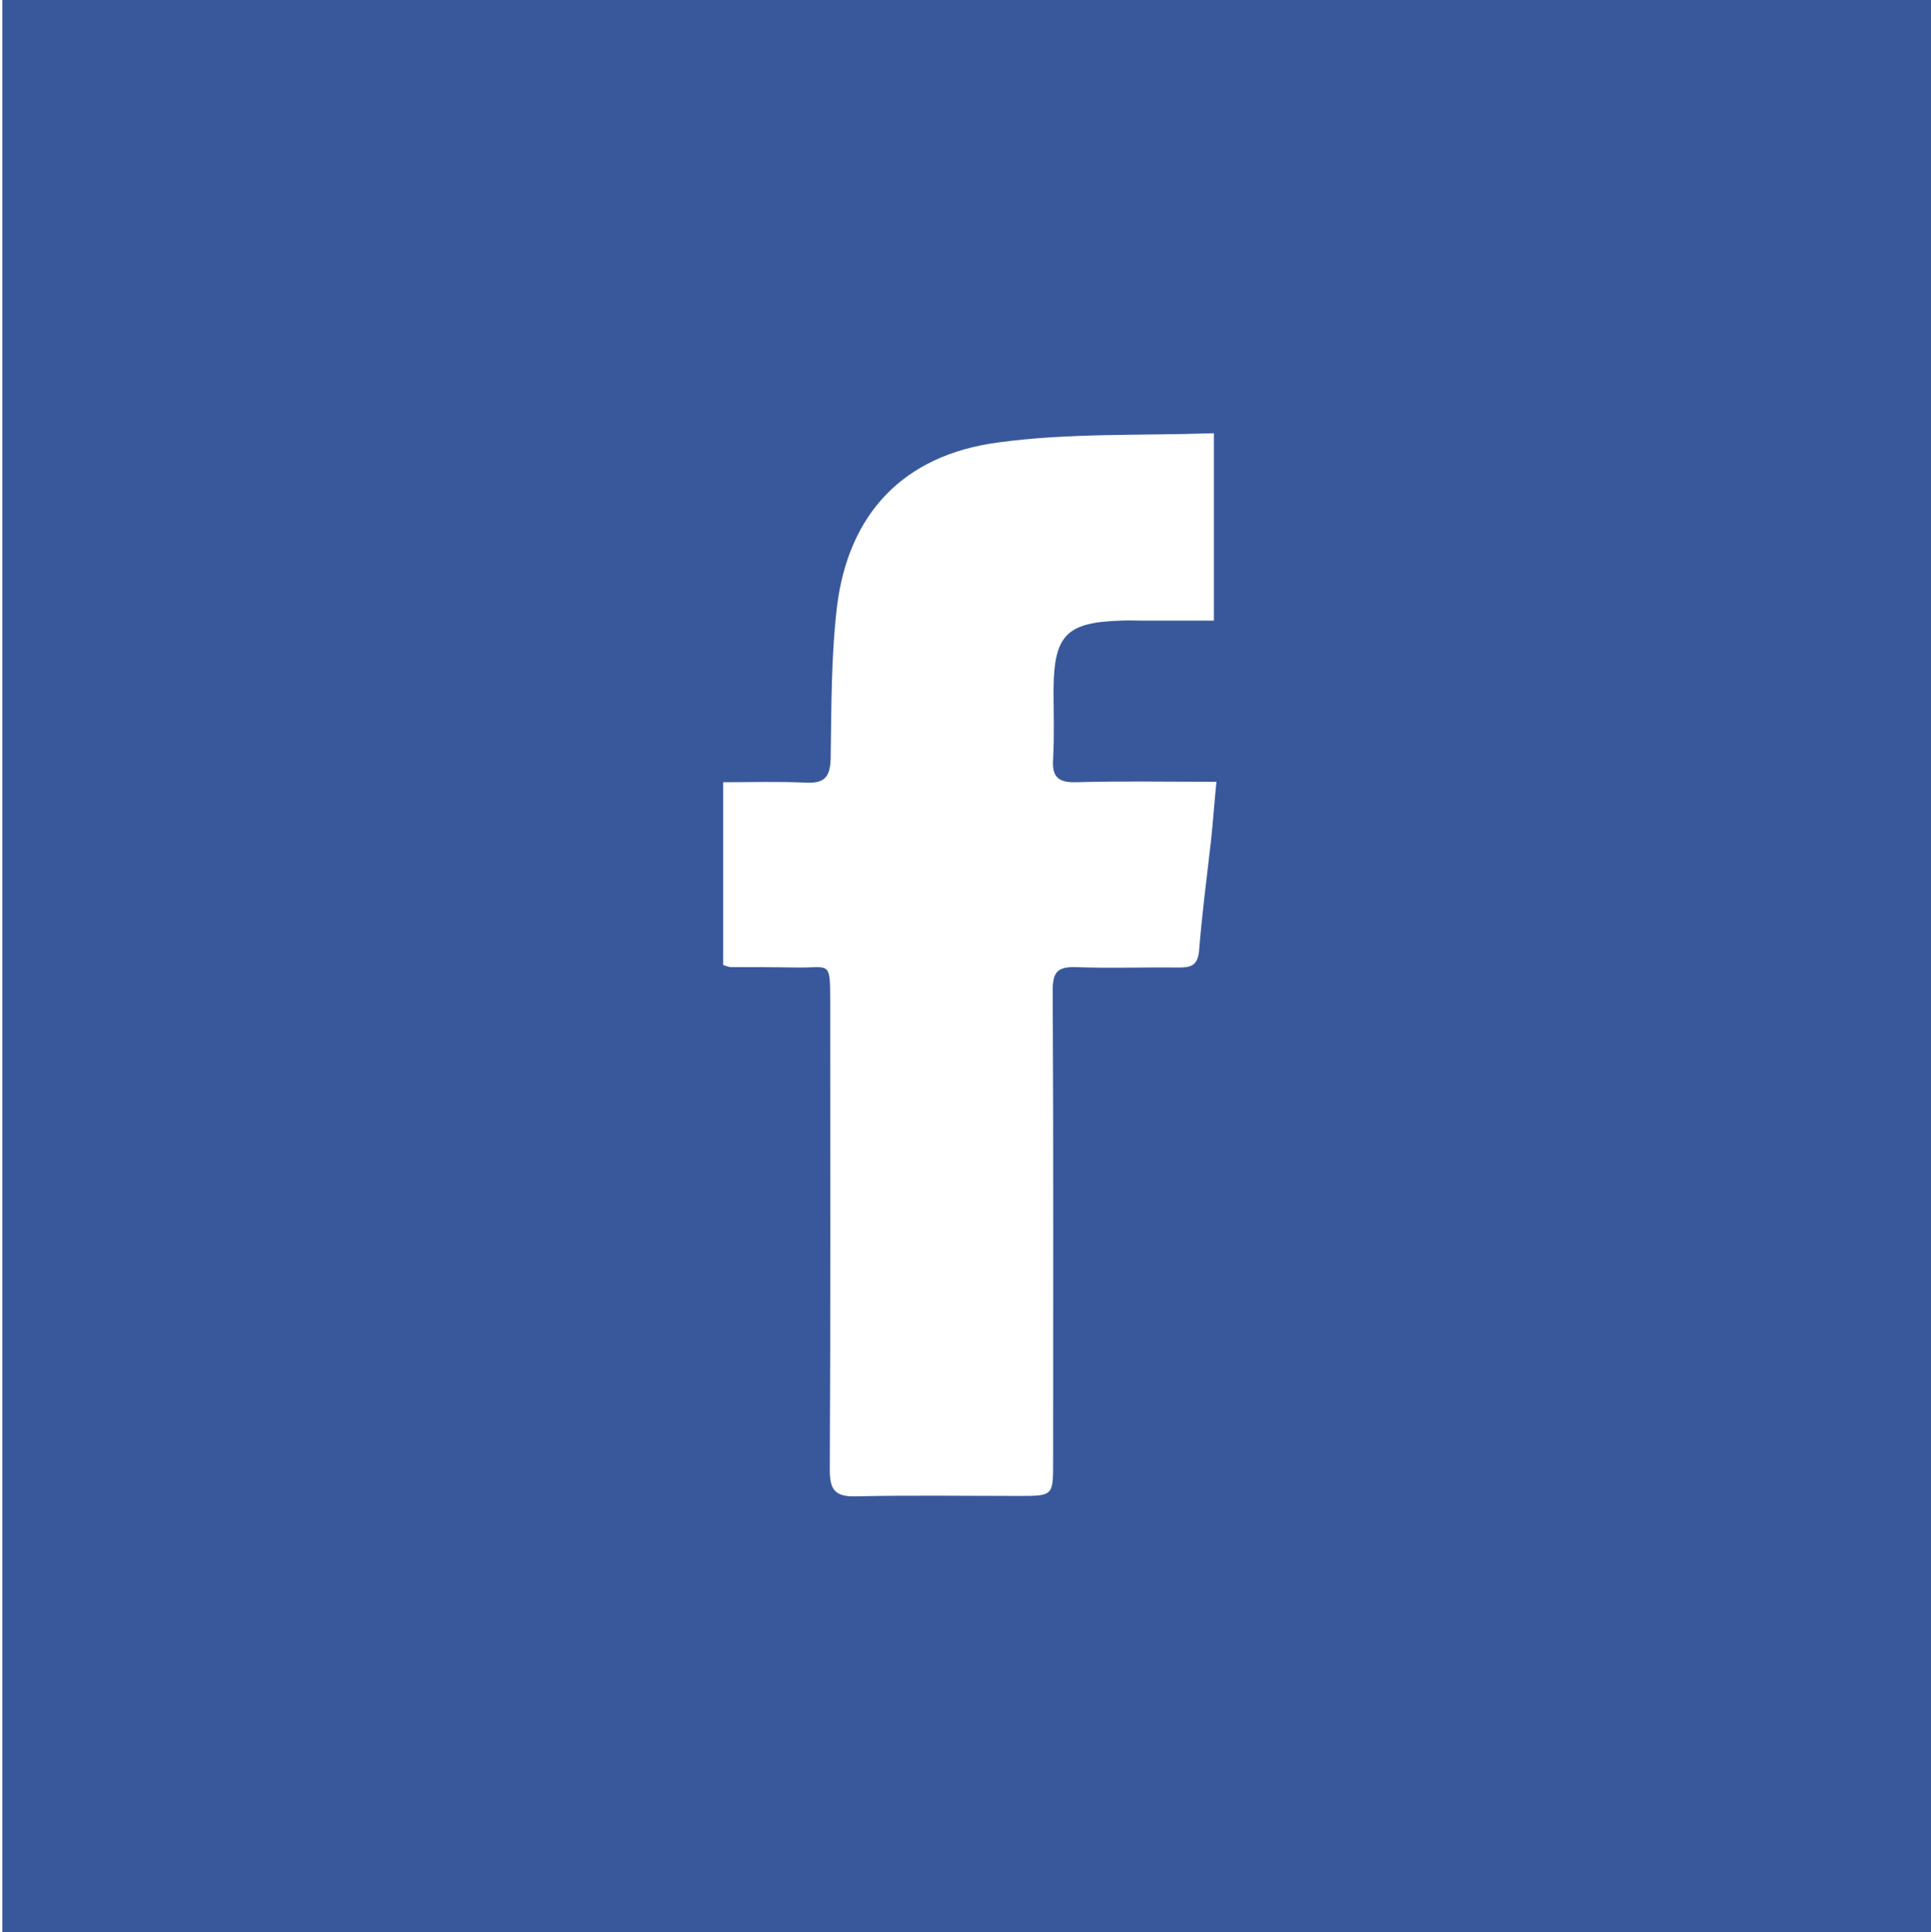 <?xml version="1.0" encoding="utf-8"?>
<!-- Generator: Adobe Illustrator 16.0.0, SVG Export Plug-In . SVG Version: 6.00 Build 0)  -->
<!DOCTYPE svg PUBLIC "-//W3C//DTD SVG 1.1//EN" "http://www.w3.org/Graphics/SVG/1.1/DTD/svg11.dtd">
<svg version="1.1" id="Livello_1" xmlns="http://www.w3.org/2000/svg" xmlns:xlink="http://www.w3.org/1999/xlink" x="0px" y="0px"
	 width="595px" height="595.281px" viewBox="122.445 0 595 595.281" enable-background="new 122.445 0 595 595.281"
	 xml:space="preserve">
<g>
	<path fill="#39589B" d="M123.174,595.281c0-198.514,0-396.637,0-595.281c198.384,0,396.767,0,595.541,0
		c0,198.384,0,396.638,0,595.281C520.331,595.281,322.079,595.281,123.174,595.281z M345.281,297.314
		c1.174,0.392,1.824,0.65,2.478,0.65c6.777,0,13.425,0,20.203,0.132c10.036,0.13,10.297-2.348,10.297,10.036
		c0,48.228,0.131,96.455-0.13,144.683c0,5.995,1.434,8.342,7.95,8.211c16.685-0.391,33.498-0.13,50.183-0.13
		c10.688,0,10.688,0,10.688-10.558c0-48.488,0.13-96.847-0.131-145.335c0-5.344,1.435-7.169,6.908-7.039
		c10.688,0.393,21.246,0,31.935,0.132c3.779,0,5.865-0.651,6.256-5.215c0.913-11.21,2.348-22.419,3.65-33.629
		c0.651-5.864,1.043-11.86,1.694-18.378c-15.12,0-29.327-0.261-43.404,0.13c-5.475,0.132-7.3-1.823-6.908-7.169
		c0.392-7.169,0.13-14.338,0.13-21.507c0.132-16.684,4.041-20.594,20.726-21.115c2.216-0.131,4.302,0,6.518,0
		c7.299,0,14.6,0,22.158,0c0-19.291,0-37.8,0-57.741c-22.55,0.781-44.838-0.132-66.605,2.866
		c-29.196,3.91-46.012,22.028-49.529,50.573c-1.825,15.381-1.695,31.152-1.956,46.794c-0.13,5.735-1.955,7.69-7.56,7.43
		c-8.343-0.392-16.814-0.131-25.548-0.131C345.281,260.167,345.281,278.545,345.281,297.314z"/>
</g>
</svg>
